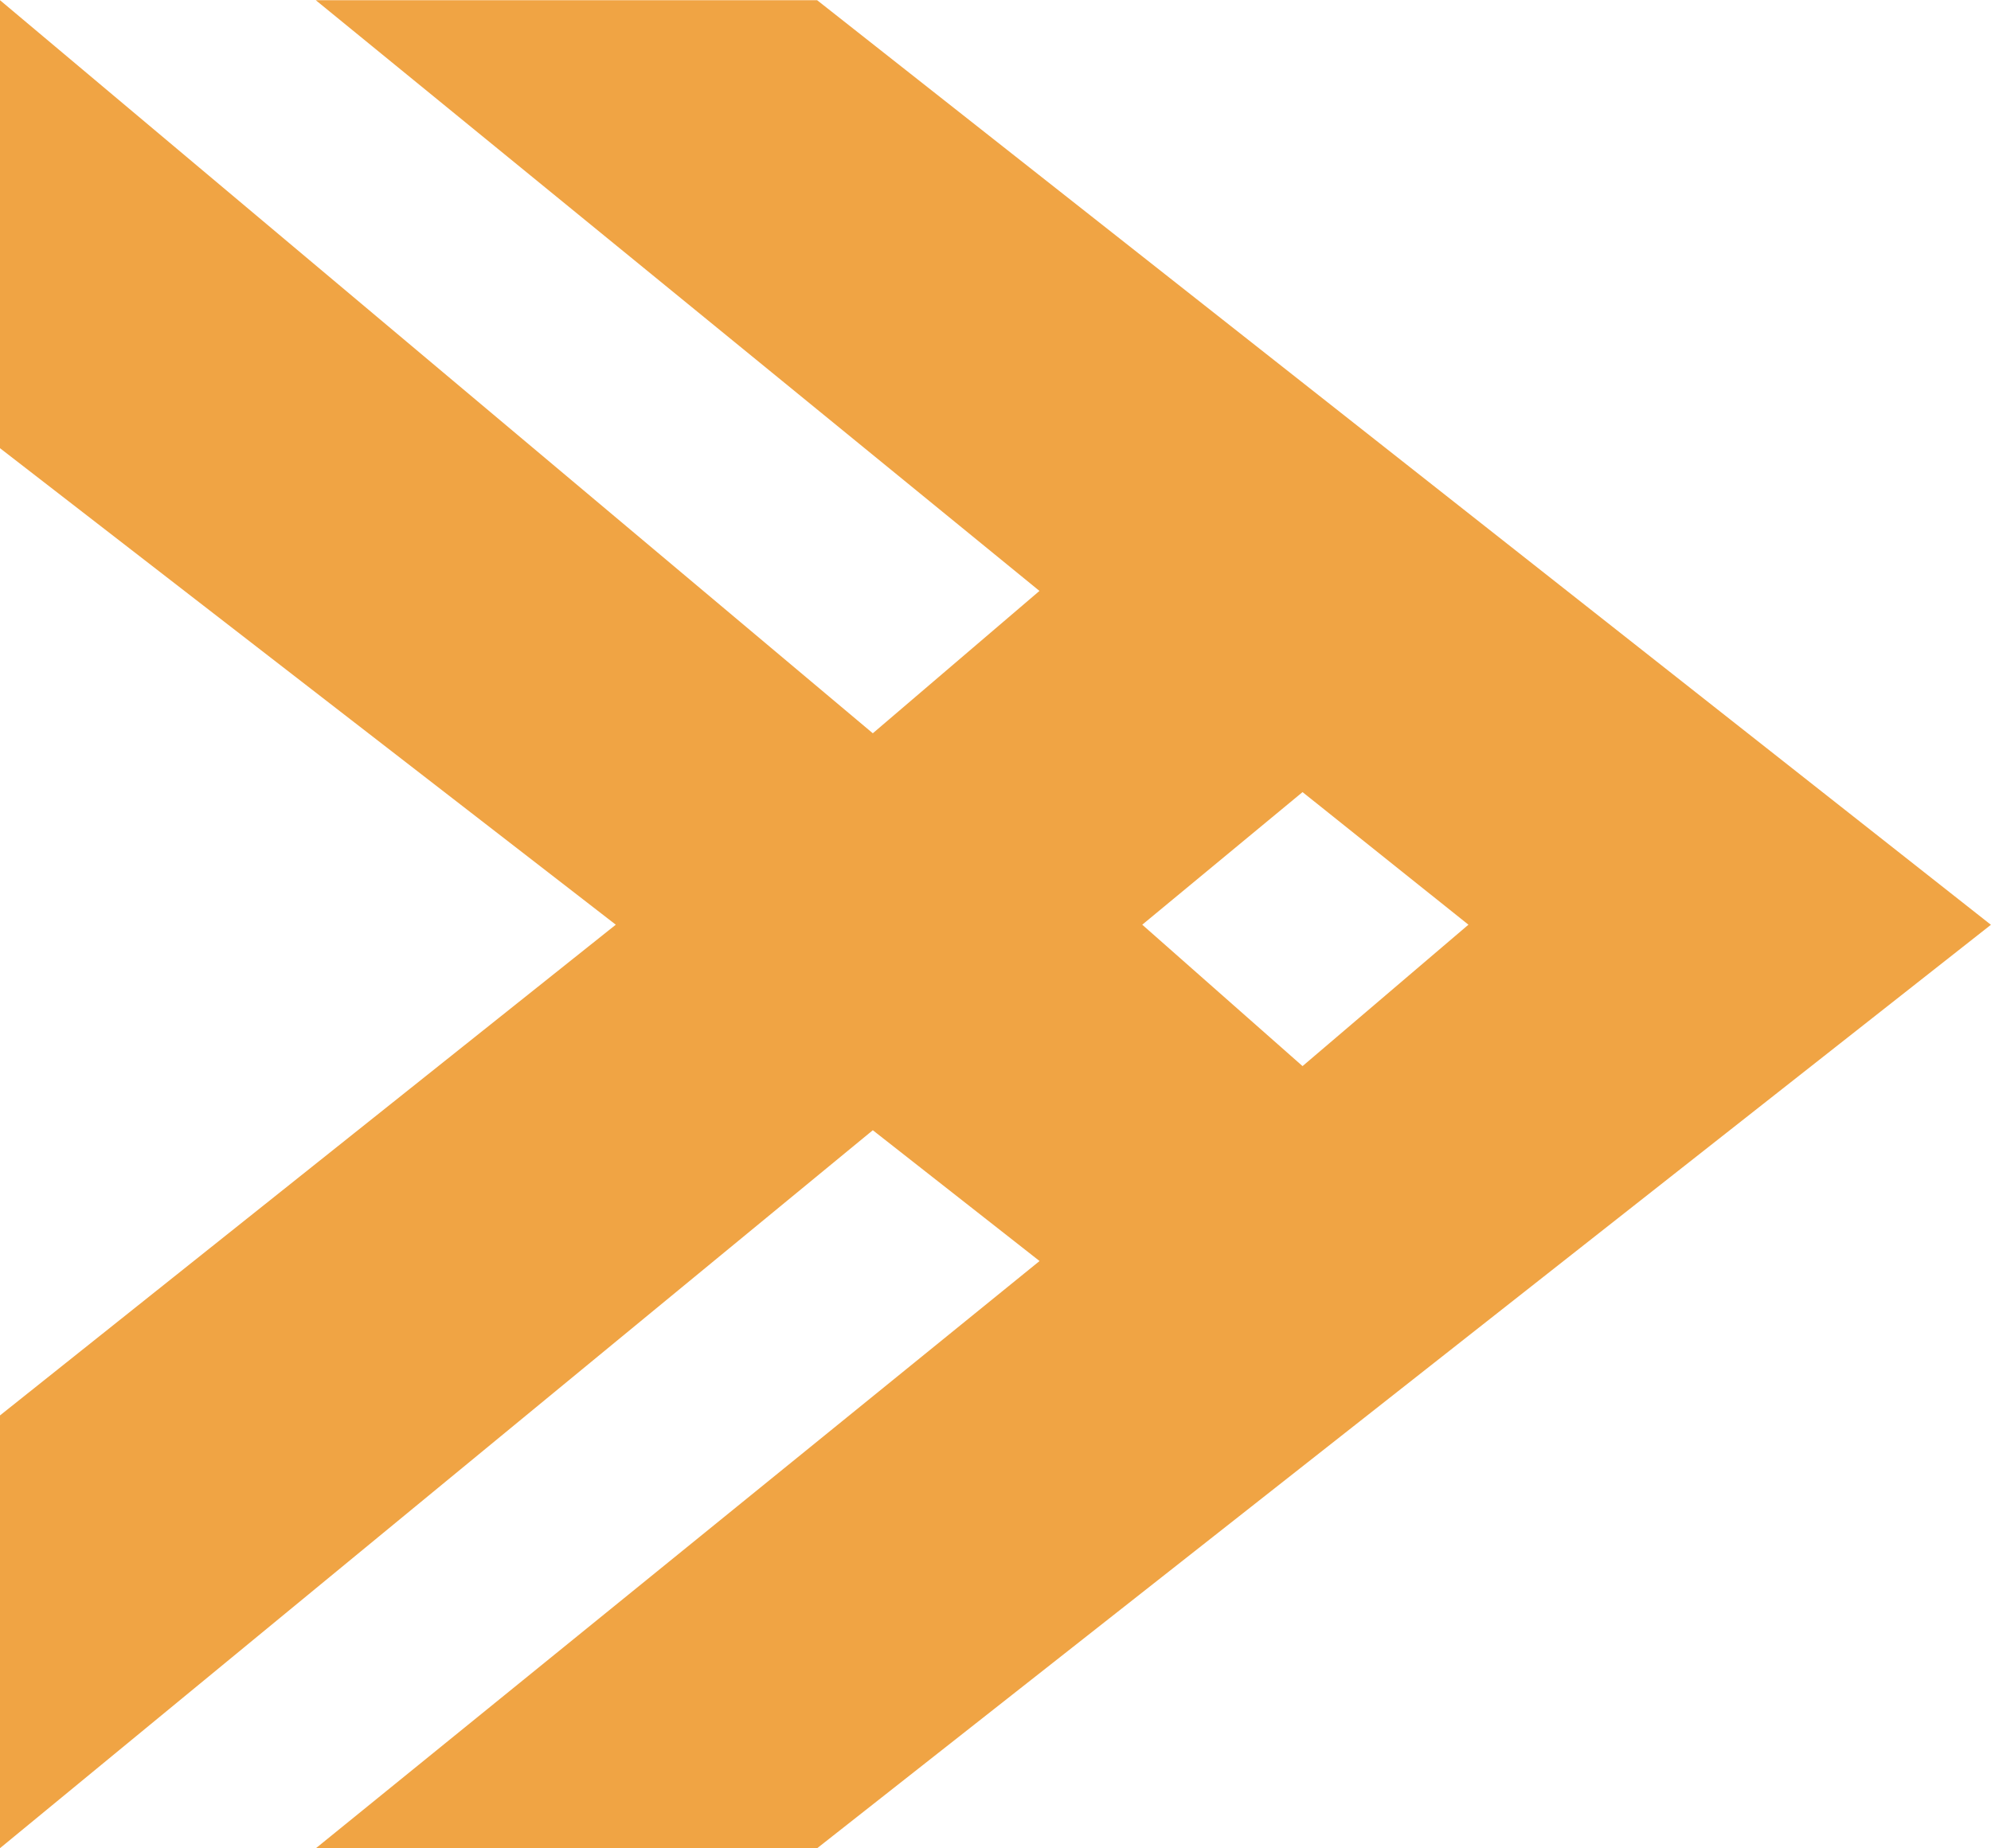<svg xmlns="http://www.w3.org/2000/svg" width="21.016" height="19.513" viewBox="0 0 21.016 19.513">
  <path id="Path_10105" data-name="Path 10105" d="M83.96,9.213,91.7,0H86.97L81.939,6.5,76.758,0H72.189l7.58,9.213-1.381,1.76-6.2-7.639V8.625l9.75,12.39L91.7,8.625V3.333l-6.237,7.639ZM81.939,15.5l-1.493-1.751,1.493-1.692,1.4,1.692Z" transform="translate(0 91.702) rotate(-90)" fill="#f0a444"/>
</svg>
